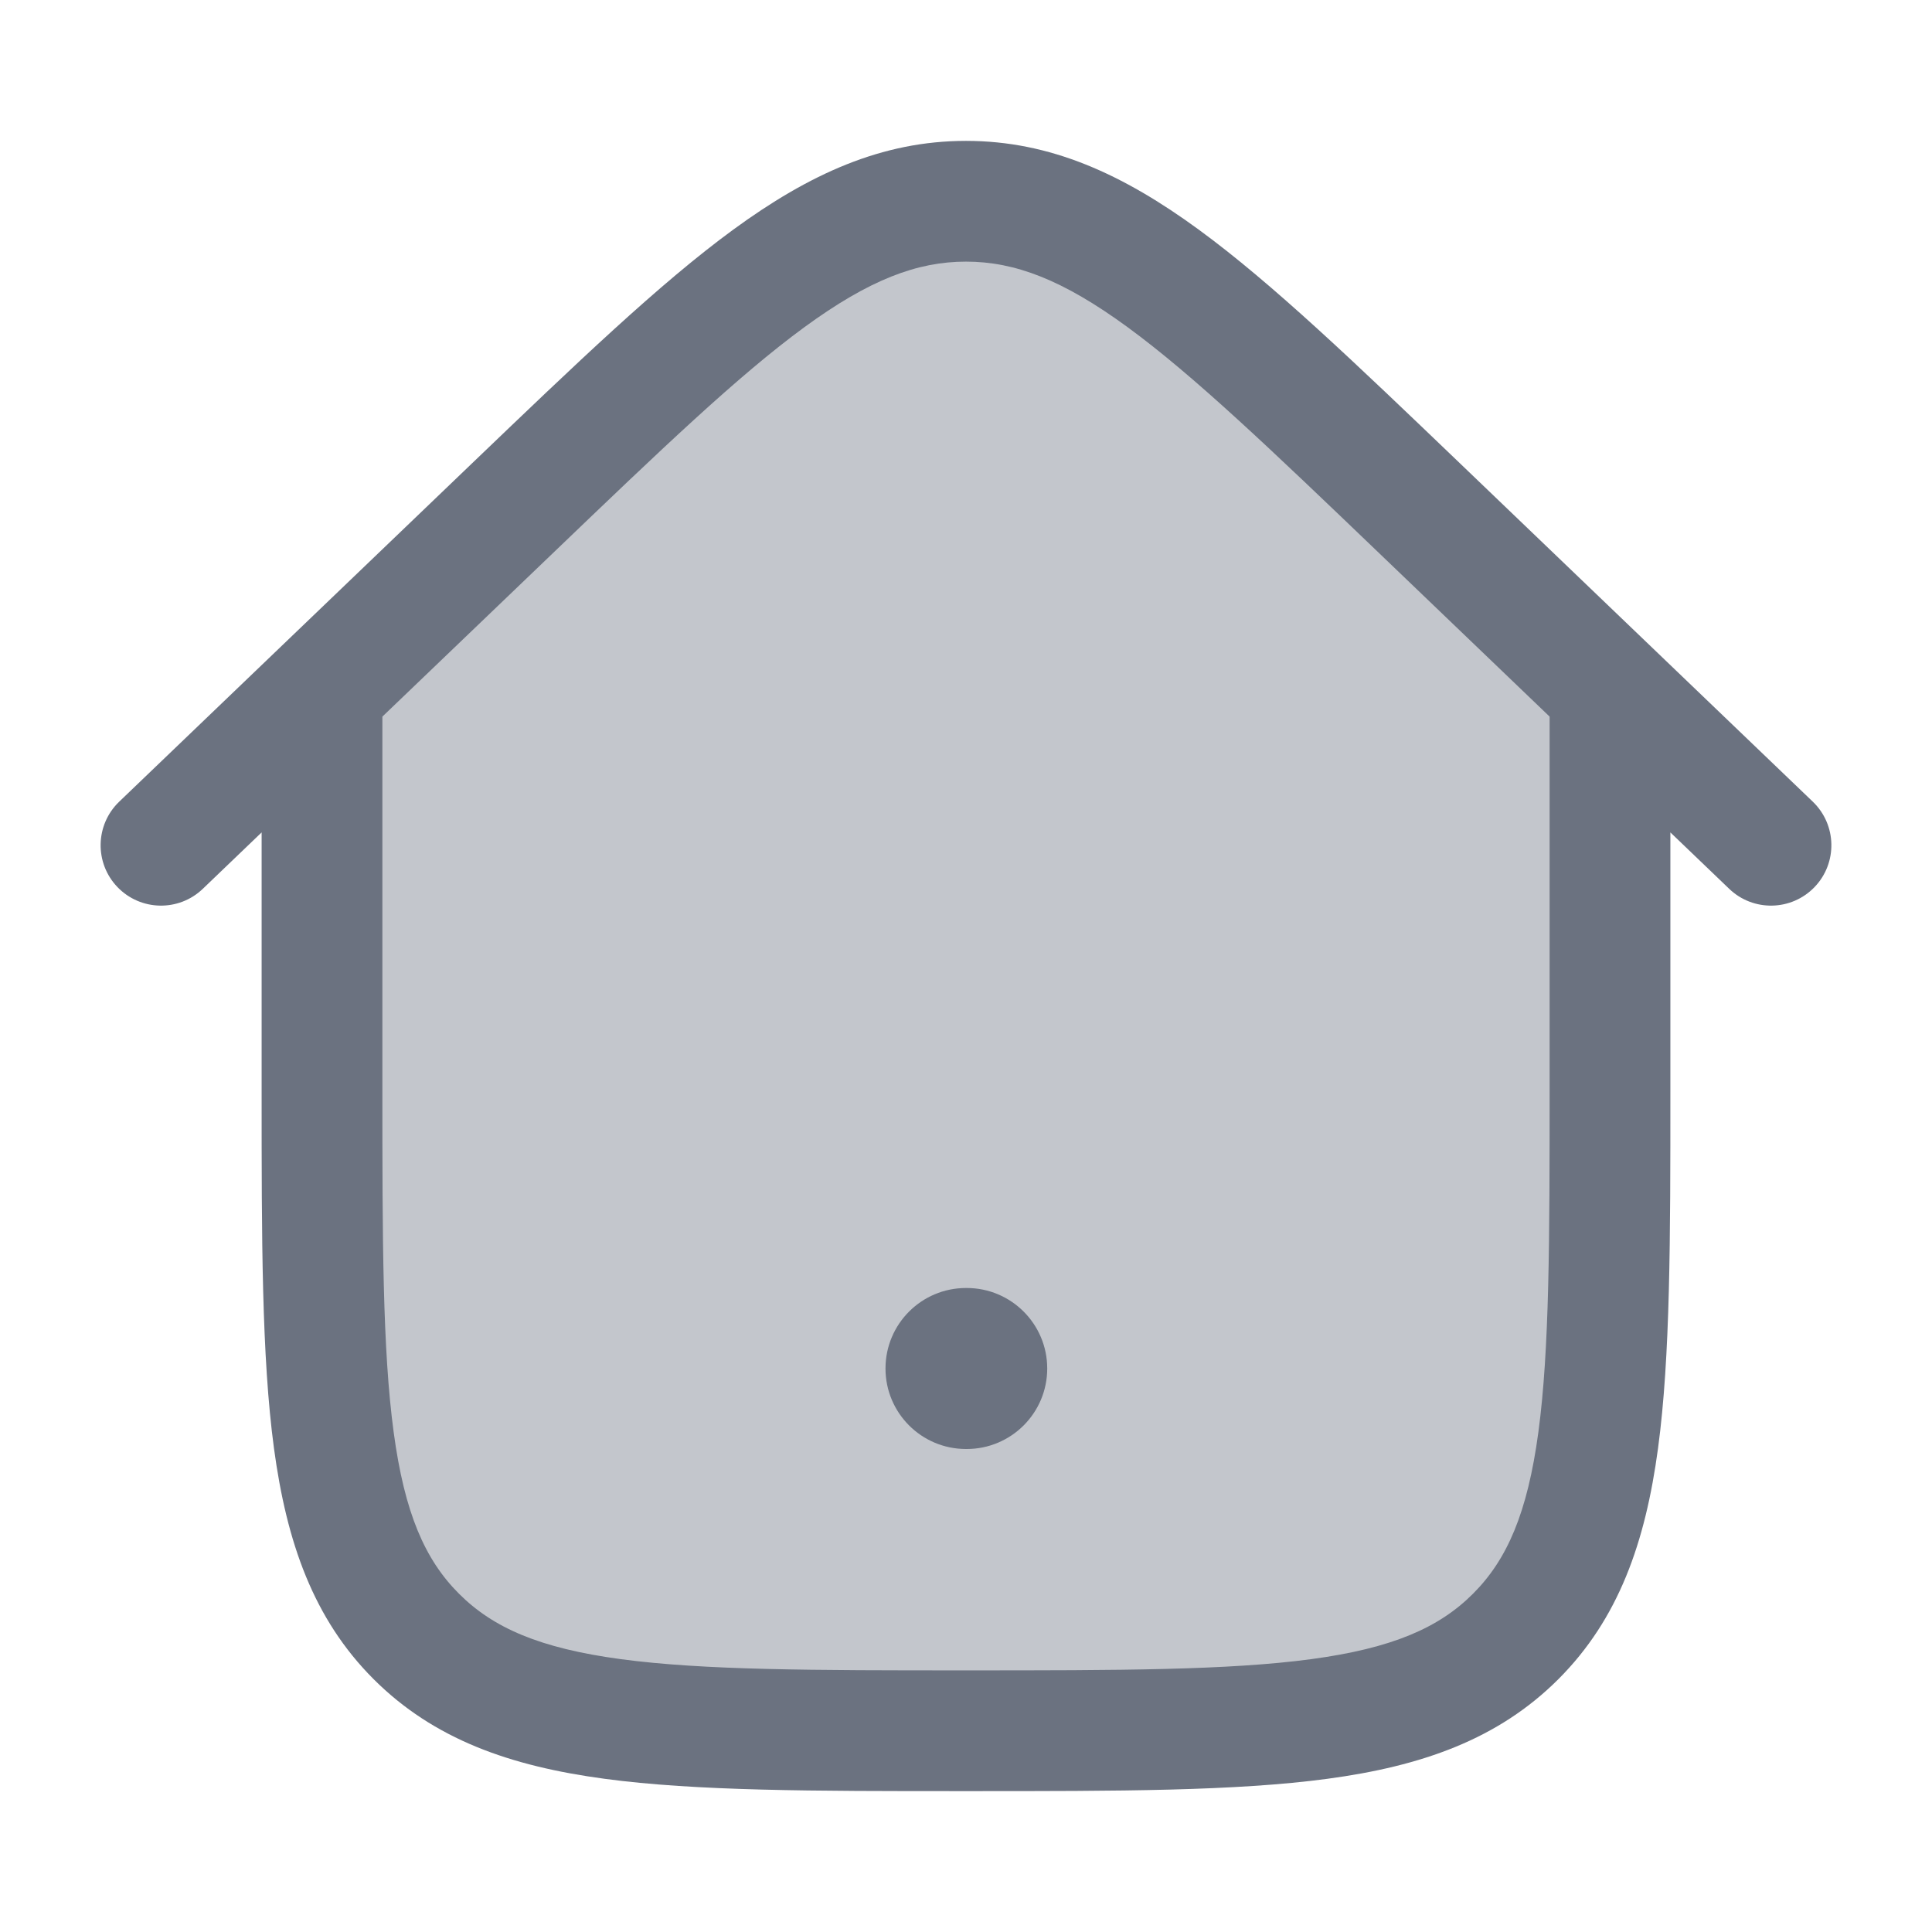 <svg width="48" height="48" viewBox="0 0 48 48" fill="none" xmlns="http://www.w3.org/2000/svg">
<path opacity="0.4" d="M40 27L40 17.165L35.314 12.671C29.98 7.557 27.314 5 24 5C20.686 5 18.02 7.557 12.686 12.671L8 17.165L8 27C8 34.542 8 38.314 10.343 40.657C12.686 43 16.457 43 24 43C31.543 43 35.314 43 37.657 40.657C40 38.314 40 34.542 40 27Z" fill="#6B7280"/>
<path d="M22 34C22 32.895 22.895 32 24 32H24.018C25.122 32 26.018 32.895 26.018 34C26.018 35.105 25.122 36 24.018 36H24C22.895 36 22 35.105 22 34Z" fill="#6B7280"/>
<path fill-rule="evenodd" clip-rule="evenodd" d="M6.5 20.681L5.038 22.083C4.44 22.656 3.491 22.636 2.917 22.038C2.344 21.44 2.364 20.491 2.962 19.917L11.728 11.511C14.327 9.02 16.386 7.045 18.215 5.707C20.099 4.329 21.902 3.5 24 3.5C26.098 3.5 27.901 4.329 29.785 5.707C31.614 7.045 33.673 9.02 36.272 11.511L45.038 19.917C45.636 20.491 45.656 21.44 45.083 22.038C44.509 22.636 43.56 22.656 42.962 22.083L41.5 20.681V27.113C41.5 30.788 41.5 33.7 41.194 35.978C40.879 38.323 40.214 40.221 38.718 41.718C37.221 43.214 35.323 43.879 32.978 44.194C30.7 44.5 27.788 44.5 24.113 44.5H23.887C20.212 44.5 17.3 44.5 15.022 44.194C12.677 43.879 10.779 43.214 9.282 41.718C7.786 40.221 7.122 38.323 6.806 35.978C6.5 33.7 6.5 30.788 6.5 27.113L6.5 20.681ZM13.725 13.754C16.421 11.168 18.338 9.334 19.986 8.128C21.597 6.95 22.784 6.5 24 6.5C25.216 6.5 26.403 6.95 28.014 8.128C29.662 9.334 31.579 11.168 34.276 13.754L38.5 17.804L38.5 27C38.5 30.814 38.497 33.523 38.221 35.578C37.95 37.59 37.443 38.75 36.596 39.596C35.75 40.443 34.59 40.95 32.578 41.221C30.523 41.497 27.814 41.5 24 41.5C20.186 41.5 17.477 41.497 15.422 41.221C13.409 40.95 12.25 40.443 11.404 39.596C10.557 38.75 10.05 37.59 9.78 35.578C9.503 33.523 9.5 30.814 9.5 27L9.5 17.804L13.725 13.754Z" fill="#6B7280"/>
</svg>
